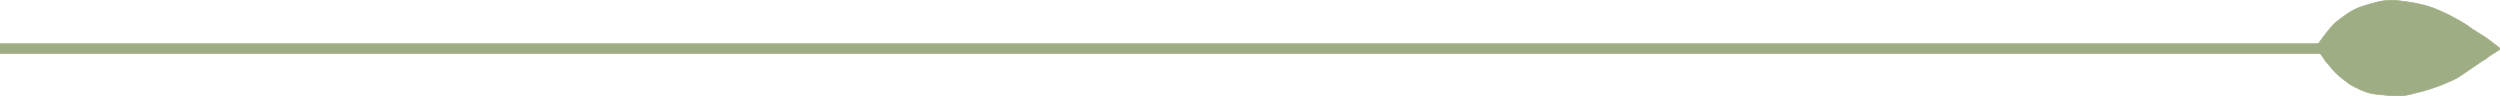 <?xml version="1.0" encoding="utf-8"?>
<!-- Generator: Adobe Illustrator 22.1.0, SVG Export Plug-In . SVG Version: 6.00 Build 0)  -->
<svg version="1.1" id="Ebene_1" xmlns="http://www.w3.org/2000/svg" xmlns:xlink="http://www.w3.org/1999/xlink" x="0px" y="0px"
	 viewBox="0 0 3540.3 136.1" style="enable-background:new 0 0 3540.3 136.1;" xml:space="preserve">
<style type="text/css">
	.st0{display:none;}
	.st1{display:inline;fill:#9FAD84;stroke:#9FAD84;stroke-miterlimit:10;}
	.st2{fill:#9FAD84;stroke:#9FAD84;stroke-miterlimit:10;}
	.st3{fill:#9FAD84;stroke:#9FAD84;stroke-width:15;stroke-miterlimit:10;}
</style>
<g id="Ebene_1_1_" class="st0">
	<title>Zeichenfläche 1 Kopie 2</title>
	<path class="st1" d="M3499.1,548.6c-4.4-0.2-9.6-0.9-13.6-1.2c-4.8-0.4-6.2-0.7-11-1.2c-4-0.5-7.9-1.5-11.6-2.9
		c-5.2-1.8-10.2-4-15-6.6c-1.6-0.9-3.3-1.6-4.9-2.5c-3.3-1.7-6-4.1-9-6.3c-6.5-4.6-12.5-9.9-17.8-15.9c-3.5-4-7-8.1-10.4-12.2
		c-0.9-1-1.5-2.2-2.2-3.3c-2.8-4-5.6-8-8.4-12.1c-0.3-0.3-0.6-0.5-1-0.5c-3.3-0.1-6.5-0.2-9.8-0.2c-2.4,0-4.9,0.3-7.3,0.3
		c-1.8,0-3.5-0.3-5.3-0.3s-3.7,0-5.6,0.1c-1,0-2,0.2-3.1,0.2c-2,0.2-4,0.5-6,0.4c-1.8-0.2-3.1-1.8-2.9-3.6c0-0.2,0.1-0.5,0.2-0.7
		c0.2-0.9,1.1-1.5,2-1.4c2.6,0.1,5.1,0.2,7.7,0.2c4.7,0,9.4,0,14,0.1c4.6,0.1,9.3,0.4,14,0.6c1,0,1.5-0.1,1.6-1.2
		c0.2-0.8,0.5-1.6,1.1-2.2c4.5-6.2,9-12.5,13.8-18.5c3-3.8,6.2-7.5,9.6-10.9c2.3-2.2,4.7-4.2,7.2-6c4.2-3.1,8.4-6.3,12.8-9.1
		c4.9-3.3,10.2-6,15.8-8.1c3.5-1.2,7-2.5,10.5-3.5c4.8-1.4,9.7-2.8,14.6-4c3.7-1,7.5-1.6,11.3-2c5.9-0.6,11.8-0.6,17.7,0
		c5.1,0.6,10.2,1.3,15.3,2c7.5,1,15,2.6,22.3,4.5c6.9,1.8,13.7,4.2,20.2,7.2c4.1,1.9,8.4,3.5,12.4,5.5c5.3,2.6,10.6,5.5,15.8,8.4
		c4.1,2.3,8,4.8,11.9,7.3c1.8,1.1,3.4,2.5,5.1,3.7c1,0.7,2,1.4,3,2c3.5,2.3,7.1,4.5,10.6,6.8c2.7,1.7,5.6,3.2,8.2,5.1
		c4.4,3.1,8.6,6.4,12.9,9.7c1.7,1.3,3.4,2.5,5,3.8c0.5,0.4,1,0.9,1.3,1.5c0.5,0.8,0.3,1.9-0.5,2.4c-0.1,0.1-0.2,0.1-0.3,0.1
		c-0.5,0.3-1,0.6-1.4,0.9c-1.6,1-3.1,2.1-4.6,3c-4.3,2.5-8.4,5.3-12.3,8.4c-4,2.3-7.8,4.8-11.5,7.5c-2.9,1.9-5.6,4-8.5,5.8
		c-3.3,2.1-6.4,4.4-9.7,6.6c-4,2.7-7.9,5.5-12.1,7.9c-3.5,1.8-7.1,3.5-10.7,4.9c-4.6,2-9.2,4.2-14,5.9c-5.1,1.9-10.3,3.6-15.5,5.2
		c-3.9,1.2-7.8,2.5-11.8,3.3c-7.5,1.6-13.3,3.8-20.9,4.9C3513.7,549,3503.3,548.4,3499.1,548.6z M3644.6,483.1
		c-0.1-0.1,1.8-0.9,1.5-1.6c-2.6-1.7-7.6-5-10.1-6.8c-3.7-2.6-7-4.9-10.7-7.5c-2.9-2.1-5-2.9-8-4.9c-3.9-2.6-8.8-6.4-12.8-8.8
		c-6.6-4.1-12.4-6.9-19.1-10.9c-2.9-1.8-5.9-3.4-9-4.6c-0.3-0.2-0.7-0.4-1.1-0.5c-1.8-0.7-3.6-1.3-5.4-2.2
		c-3.9-1.8-7.6-3.9-11.5-5.5c-3.5-1.5-7.1-2.8-10.8-4c-6.4-2.2-13-4.1-19.7-5.5c-5.9-1.2-12-1.9-18-2c-3.4,0-6.7,0-10.1,0.2
		c-3,0.1-6,0.3-9,0.7c-6.2,1-12.4,2-18.5,3.4c-6.3,1.4-12.7,2.6-18.4,6.2c-2.7,1.6-5.6,3-8.5,4.3c-5.9,2.9-11.5,6.5-16.7,10.7
		c-0.7,0.6-1.5,1.1-2.1,1.7c-2,1.9-3.8,4-5.9,5.8c-3,2.3-5.8,4.9-8.4,7.7c-3.3,3.6-6.2,7.4-8.8,11.5c-1.3,2.1-2.7,4.2-4.1,6.3
		l-2,3.1c0.6,0,1,0,1.4,0c4.7-0.2,9.5-0.5,14.2-0.6c2.8-1.4,10.1-0.9,18-1.8c3.5-0.4,7.1-0.8,10.6-0.9c4.2-0.1,8.4,0.1,12.6,0.2
		c1.4,0,2.7,0.1,4.1,0.1c0.3,0,0.5-0.1,0.7-0.2c1-0.7,1.9-1.5,2.8-2.4c3.2-3.7,6.2-7.5,9.5-11.2c4.1-4.7,8.5-9.3,12.7-13.9
		c1.5-1.6,2.9-3.3,4.4-4.9c0.6-0.7,1.8-0.9,2.5-0.3c0.6,0.7,0.6,1.8,0,2.5c-0.6,0.8-1.4,1.5-2.1,2.3c-3.5,4.4-7,8.8-10.6,13
		c-3.8,4.5-7.8,8.9-11.7,13.3c-0.5,0.6-1,1.3-1.6,2.2c0.6,0,1,0,1.3,0c5.4,0.1,10.8,0.1,16.2,0.2c1.2,0,2.4,0.3,3.6,0.3
		c3.6,0,7.2,0,10.8,0c2.4,0,4.9,0,7.3,0c1.5,0,3-0.2,4.5-0.1c4.4,0.3,8.9,0.8,13.3,1.2c2.8,0.2,5.6,0.4,8.5,0.6
		c4.9,0.4,9.6,0.6,14.5,0.6c2.6,0,1.9,0.2,5.8,0c2.1,0,7.5-0.1,12.1-0.1c4.2,0,9.1-0.2,13.4-0.3c0.8,0,1.6,0.2,2.4,0.1
		c3.5-0.2,7,0.4,10.6,0.3c5.2-0.2,10.5-0.2,15.7-0.3c0.8,0,1.6,0.1,2.4,0.3c1.1,0.2,1.8,1.1,1.8,2.2c-0.1,0.9-0.7,1.4-2.1,1.3
		c-1.6-0.1-3.2-0.4-4.8-0.3c-7,0.1-14.1,0.3-21.1,0.5c-2.1,0-4.2,0.1-6.3,0.2c-4.6,0.2-9.2,0.7-13.8,0.7c-8.7,0-17.3-0.2-26-0.4
		c-0.5,0-1-0.1-1.5-0.1c-1.5,0-3,0-4.4,0c-1.3,0-2.6,0-4,0l0.2,0.4c2.9,3.8,5.9,7.6,8.7,11.5c4.1,5.5,8.2,11.1,12.4,16.7
		c1.7,2.3,3.5,4.4,5.2,6.7c0.4,0.6,0.8,1.2,1,1.8c0.1,0.4,0.1,0.8-0.1,1.2c-0.3,0.9-1.2,1.4-2.1,1.1c-0.2-0.1-0.5-0.2-0.6-0.4
		c-3.3-2.4-6-5.5-8.2-8.9c-2.4-3.7-4.9-7.3-7.4-10.9c-1.4-1.9-3.2-3.5-4.5-5.5c-3-4.5-6.7-8.4-10.2-12.5c-0.7-0.9-1.6-1.5-2.6-1.8
		c-2.8-0.6-5.7-0.9-8.6-1c-6.6-0.1-13.2-0.8-19.7-1.3c-2.3-0.2-4.7,0-7,0c0,0.5,0.1,0.6,0.3,0.8c3.7,3.8,7.2,8,10.3,12.4
		c2.9,3.9,5.7,7.9,8.7,11.6c4.8,6,9.2,12.2,13.6,18.4c2.2,3.2,4.4,6.3,6.5,9.5c0.8,1.2,1.5,2.5,2.1,3.8c0.1,0.6-0.1,1.2-0.5,1.6
		c-0.5,0.5-1.2,0.5-1.7,0.1c0,0,0,0-0.1-0.1c-0.9-0.8-1.7-1.6-2.5-2.5c-1.3-1.6-2.5-3.2-3.7-4.8c-0.8-1.1-1.5-2.2-2.3-3.3
		c-3.1-4.2-6.2-8.4-9.3-12.5c-3.1-4.2-6.2-8.1-9.3-12.2c-2.6-3.4-5.4-6.8-8-10.2s-4.9-6.6-7.6-9.8c-1.1-1.2-2.5-2.1-4.1-2.4
		c-5.1-0.5-10.2-0.6-15.3-0.6c-6.4-0.1-12.8,0-19.2,0c-0.3,0-0.6,0-1.2,0.1c1.5,1.6,2.7,2.9,4,4.3c4.4,4.7,8.4,9.7,12,14.9
		c1.8,2.6,3.7,5.2,5.6,7.8c1.5,2.2,3,4.4,4.5,6.6c0.4,0.8,0.2,1.8-0.5,2.3c-0.6,0.5-1.6,0.4-2.1-0.2c-0.5-0.5-1.1-1.1-1.5-1.7
		c-2.9-3.8-5.7-7.7-8.6-11.5c-3.9-5.2-7.9-10.4-11.9-15.6c-1.8-2.3-3.5-4.6-6.4-5.5c-0.3-0.1-0.6-0.3-0.8-0.6
		c-0.3-0.7-0.8-0.7-1.4-0.6c-4.8,0.4-9.6,0.8-14.3,1.3c-4.5,0.4-8.9,0.9-13.4,1.4c-1.3,0.1-2.6,0.3-4.1,0.5c0.3,0.5,0.6,0.9,0.8,1.2
		l6.6,9.6c0.6,0.9,1.1,1.9,1.9,2.7c3.3,4,6.6,8,10.1,11.9c3,3.2,6.1,6.3,9.4,9.1c3.1,2.7,6.5,5.2,9.8,7.6c2.4,1.8,4.8,3.5,7.4,5
		c2.4,1.4,4.9,2.6,7.4,3.7c4.4,1.9,8.7,4.1,13.2,5.4c5.1,1.4,10.3,2.3,15.6,2.9c8,1.1,16.1,1.6,24.1,1.4c4,0,7.9-0.2,11.9-0.7
		c5.6-0.8,11.1-2,16.7-3.1c4.2-0.9,8.4-1.8,12.5-3c4.1-1.2,7.9-2.7,11.8-4c2.6-0.9,5.3-1.6,7.9-2.7c3.7-1.6,7.3-3.4,11-5.1
		c2.2-1.1,4.5-2,6.7-3.2c3.2-1.8,6.3-3.6,9.3-5.6c6.1-3.9,12.1-7.9,18.1-12c5.5-3.8,10.9-7.8,16.4-11.7c2.3-1.6,5.6-3.2,8-4.9
		C3639.1,486.5,3641.3,485.4,3644.6,483.1L3644.6,483.1z"/>
</g>
<g id="Ebene_3">
</g>
<g id="Ebene_1_Kopie">
	<title>Zeichenfläche 1 Kopie 2</title>
	<g>
		<path class="st2" d="M3523.3,61.7c-3.7-2.6-7-4.9-10.7-7.5c-2.9-2.1-5-2.9-8-4.9c-4-2.6-8.8-6.4-12.8-8.8
			c-6.7-4.1-12.4-6.9-19.1-10.9c-2.9-1.8-5.9-3.4-9-4.7c-0.3-0.2-0.7-0.4-1.1-0.5c-1.8-0.7-3.6-1.3-5.4-2.2
			c-3.9-1.8-7.6-3.9-11.5-5.5c-3.5-1.5-7.1-2.8-10.8-4c-6.4-2.2-13-4.1-19.7-5.5c-5.9-1.2-12-1.9-18-2c-3.4,0-6.7,0-10.1,0.2
			c-3,0.1-6,0.3-9,0.7c-6.2,1-12.4,2-18.5,3.4c-6.3,1.4-12.7,2.6-18.3,6.2c-2.7,1.6-5.6,3-8.5,4.3c-5.9,2.9-11.5,6.5-16.7,10.7
			c-0.7,0.6-1.5,1.1-2.1,1.7c-2,1.9-3.8,4-5.9,5.8c-3,2.3-5.8,4.9-8.4,7.7c-3.3,3.6-6.2,7.4-8.8,11.5c-1.3,2.1-2.7,4.2-4.1,6.3
			l-2,3.1c0.6,0,1,0,1.4,0c4.7-0.2,9.5-0.5,14.2-0.6c2.8-1.4,10.1-0.9,18-1.8c3.5-0.4,7.1-0.8,10.6-0.8c4.2-0.1,8.4,0.1,12.6,0.2
			c1.4,0,2.7,0.1,4.1,0.1c0.3,0,0.5-0.1,0.7-0.2c1-0.7,1.9-1.5,2.8-2.4c3.2-3.7,6.2-7.5,9.5-11.2c4.2-4.7,8.5-9.3,12.7-13.9
			c1.5-1.6,2.9-3.3,4.4-4.9c0.6-0.7,1.8-0.9,2.5-0.3c0.6,0.7,0.6,1.8,0,2.5c-0.6,0.8-1.4,1.5-2.1,2.3c-3.5,4.4-7,8.8-10.6,13
			c-3.8,4.5-7.8,8.9-11.7,13.3c-0.5,0.6-1,1.3-1.6,2.2c0.6,0,1,0,1.3,0c5.4,0.1,10.8,0.1,16.2,0.2c1.2,0,2.4,0.3,3.6,0.3
			c3.6,0,7.2,0,10.8,0c2.4,0,4.9,0,7.3,0c1.5,0,3-0.2,4.5-0.1c4.4,0.3,8.9,0.8,13.3,1.2c2.8,0.2,5.7,0.4,8.5,0.6
			c4.9,0.4,9.6,0.6,14.5,0.6c2.6,0,1.9,0.2,5.8,0c2.1,0,7.5-0.1,12.1-0.1c4.2,0,9.2-0.2,13.4-0.3c0.8,0,1.6,0.2,2.4,0.1
			c3.5-0.2,7,0.4,10.6,0.3c5.2-0.2,10.5-0.2,15.7-0.3c0.8,0,1.6,0.1,2.4,0.3c1.1,0.2,1.8,1.1,1.8,2.2c-0.1,0.9-0.7,1.4-2.1,1.3
			c-1.6-0.1-3.2-0.4-4.8-0.3c-7,0.1-14.1,0.3-21.1,0.5c-2.1,0-4.2,0.1-6.3,0.2c-4.6,0.2-9.2,0.7-13.8,0.7c-8.7,0-17.3-0.2-26-0.4
			c-0.5,0-1-0.1-1.5-0.1c-1.5,0-3,0-4.4,0c-1.3,0-2.6,0-4,0l0.2,0.4c2.9,3.8,5.9,7.6,8.7,11.5c4.2,5.5,8.2,11.2,12.4,16.7
			c1.7,2.3,3.5,4.4,5.2,6.7c0.4,0.6,0.8,1.2,1,1.8c0.1,0.4,0.1,0.8-0.1,1.2c-0.3,0.9-1.2,1.4-2.1,1.1c-0.2-0.1-0.5-0.2-0.6-0.4
			c-3.3-2.4-6-5.5-8.2-8.9c-2.4-3.7-4.9-7.3-7.4-10.9c-1.4-1.9-3.2-3.5-4.5-5.5c-3-4.5-6.7-8.4-10.2-12.5c-0.7-0.9-1.6-1.5-2.6-1.8
			c-2.8-0.6-5.7-0.9-8.6-1c-6.6-0.1-13.2-0.8-19.7-1.3c-2.3-0.2-4.7,0-7,0c0,0.5,0.1,0.6,0.3,0.8c3.7,3.8,7.2,8,10.3,12.4
			c2.9,3.9,5.7,7.9,8.7,11.6c4.8,6,9.2,12.2,13.6,18.4c2.2,3.2,4.4,6.3,6.5,9.5c0.8,1.2,1.5,2.5,2.1,3.8c0.1,0.6-0.1,1.2-0.5,1.6
			c-0.5,0.5-1.2,0.5-1.7,0.1c0,0,0,0-0.1-0.1c-0.9-0.8-1.7-1.6-2.5-2.5c-1.3-1.6-2.5-3.2-3.7-4.8c-0.8-1.1-1.5-2.2-2.3-3.3
			c-3.1-4.2-6.2-8.4-9.3-12.5c-3.1-4.2-6.2-8.1-9.3-12.2c-2.7-3.4-5.4-6.8-8-10.2c-2.7-3.4-4.9-6.7-7.6-9.8
			c-1.1-1.2-2.5-2.1-4.1-2.4c-5.1-0.5-10.2-0.6-15.3-0.7c-6.4-0.1-12.8,0-19.2,0c-0.3,0-0.6,0-1.2,0.1c1.5,1.6,2.7,2.9,4,4.3
			c4.4,4.7,8.4,9.7,12,14.9c1.8,2.6,3.7,5.2,5.6,7.8c1.5,2.2,3,4.4,4.5,6.6c0.4,0.8,0.2,1.8-0.5,2.3c-0.6,0.5-1.6,0.4-2.1-0.2
			c-0.5-0.5-1.1-1.1-1.5-1.7c-2.9-3.8-5.7-7.7-8.6-11.5c-3.9-5.2-7.9-10.4-11.9-15.6c-1.8-2.3-3.5-4.6-6.4-5.5
			c-0.3-0.1-0.6-0.3-0.8-0.6c-0.3-0.7-0.8-0.7-1.4-0.6c-4.8,0.4-9.6,0.8-14.3,1.3c-4.5,0.4-8.9,0.9-13.4,1.4
			c-1.3,0.1-2.6,0.3-4.1,0.5c0.3,0.5,0.6,0.9,0.8,1.2l6.6,9.6c0.6,0.9,1.1,1.9,1.8,2.7c3.3,4,6.6,8,10.1,11.9c3,3.2,6.1,6.3,9.4,9.1
			c3.1,2.7,6.5,5.2,9.8,7.6c2.4,1.8,4.8,3.5,7.4,5c2.4,1.4,4.9,2.6,7.4,3.7c4.4,1.9,8.7,4.1,13.2,5.4c5.1,1.4,10.3,2.3,15.6,2.9
			c8,1.1,16.1,1.6,24.2,1.4c4,0,7.9-0.2,11.9-0.7c5.6-0.8,11.1-2,16.7-3.1c4.2-0.9,8.4-1.8,12.5-3s7.9-2.7,11.8-4
			c2.6-0.9,5.3-1.6,7.9-2.7c3.7-1.6,7.3-3.4,11-5.1c2.2-1.1,4.5-2,6.7-3.2c3.2-1.8,6.3-3.6,9.3-5.6c6.1-3.9,12.1-7.9,18.1-12
			c5.5-3.8,10.9-7.8,16.4-11.7c2.3-1.7,5.7-3.2,8-4.9c3.2-2.5,5.5-3.6,8.8-5.9c-0.1-0.1,1.8-0.9,1.5-1.6
			C3530.8,66.8,3525.8,63.5,3523.3,61.7z"/>
		<path class="st2" d="M3539,70.7c-0.1,0.1-0.2,0.1-0.3,0.1c-0.5,0.3-1,0.6-1.4,0.9c-1.5,1-3.1,2.1-4.6,3c-4.3,2.5-8.4,5.3-12.3,8.4
			c-4,2.3-7.8,4.8-11.5,7.5c-2.9,1.9-5.7,4-8.5,5.8c-3.3,2.1-6.4,4.4-9.7,6.6c-4,2.7-8,5.5-12.1,7.9c-3.5,1.8-7.1,3.5-10.7,4.9
			c-4.6,2-9.2,4.2-14,5.9c-5.1,1.9-10.3,3.6-15.5,5.2c-3.9,1.2-7.8,2.5-11.8,3.3c-7.5,1.6-13.3,3.8-20.9,4.9
			c-4.5,0.7-14.9,0.1-19.1,0.3c-4.4-0.2-9.6-0.9-13.6-1.2c-4.8-0.4-6.2-0.7-11-1.2c-4-0.5-7.9-1.5-11.6-2.9c-5.2-1.8-10.2-4-15-6.6
			c-1.6-0.9-3.3-1.6-4.9-2.5c-3.3-1.7-6-4.1-9-6.3c-6.5-4.6-12.5-9.9-17.8-15.9c-3.5-4-7-8.1-10.4-12.2c-0.8-1-1.5-2.2-2.2-3.3
			c-2.8-4-5.6-8-8.4-12.1c-0.3-0.3-0.6-0.5-1-0.5c-3.3-0.1-6.5-0.2-9.8-0.2c-2.4,0-4.8,0.3-7.3,0.3c-1.8,0-3.5-0.3-5.3-0.3
			s-3.7,0-5.6,0.1c-1,0-2,0.2-3.1,0.2c-2,0.2-4,0.5-6,0.4c-1.8-0.2-3.1-1.8-2.9-3.6c0-0.2,0.1-0.5,0.2-0.7c0.2-0.9,1.1-1.5,2-1.4
			c2.6,0.1,5.1,0.2,7.7,0.2c4.7,0,9.4,0,14,0.1c4.7,0.1,9.3,0.3,14,0.6c1,0,1.5-0.1,1.6-1.2c0.2-0.8,0.5-1.6,1.1-2.2
			c4.5-6.2,9-12.5,13.8-18.5c3-3.8,6.2-7.5,9.6-10.9c2.3-2.2,4.7-4.2,7.2-6c4.2-3.1,8.4-6.3,12.8-9.1c4.9-3.3,10.2-6,15.8-8.1
			c3.5-1.2,7-2.5,10.5-3.5c4.8-1.4,9.7-2.8,14.6-4c3.7-1,7.5-1.6,11.3-2c5.9-0.6,11.8-0.6,17.8,0c5.1,0.6,10.2,1.3,15.3,2
			c7.5,1,15,2.6,22.3,4.5c6.9,1.8,13.7,4.2,20.2,7.2c4.1,1.9,8.4,3.5,12.4,5.5c5.3,2.7,10.6,5.5,15.8,8.4c4.1,2.3,8,4.8,11.9,7.3
			c1.8,1.1,3.4,2.5,5.1,3.7c1,0.7,2,1.4,3,2c3.5,2.3,7.1,4.5,10.6,6.8c2.7,1.7,5.6,3.2,8.2,5.1c4.4,3.1,8.6,6.4,12.9,9.7
			c1.7,1.3,3.4,2.5,5,3.8c0.5,0.4,1,0.9,1.3,1.5C3540,69.1,3539.8,70.2,3539,70.7z"/>
	</g>
</g>
<line class="st3" x1="3286.2" y1="68.8" x2="-1690.8" y2="68.8"/>
</svg>
